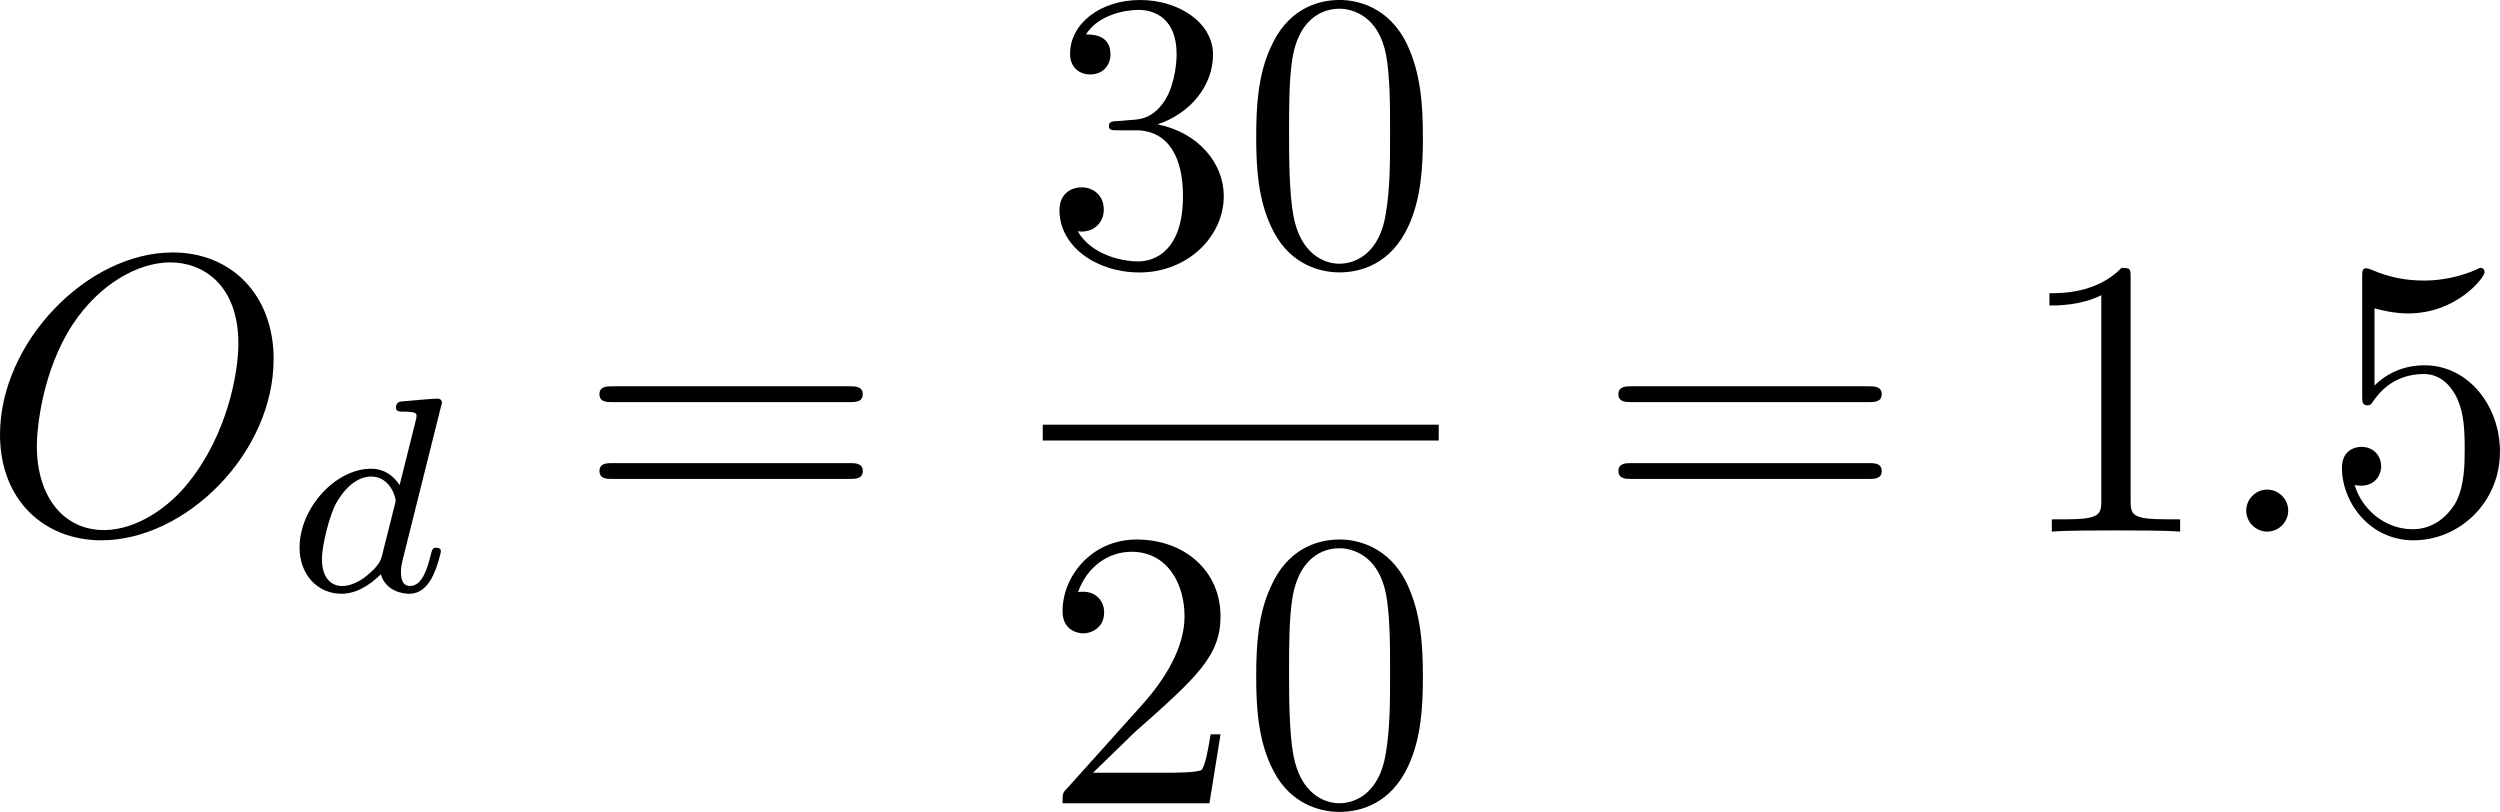 <?xml version="1.0" encoding="UTF-8" standalone="no"?>
<!-- This file was generated by dvisvgm 2.13.1 -->

<svg
   version="1.1"
   width="100.638"
   height="32.685"
   viewBox="4.552 37.789 75.479 24.514"
   id="svg342"
   xmlns:xlink="http://www.w3.org/1999/xlink"
   xmlns="http://www.w3.org/2000/svg"
   xmlns:svg="http://www.w3.org/2000/svg">
  <defs
     id="defs1">
    <path
       id="g1-0"
       d="m 6.226,-1.891 c 0.134,0 0.335,0 0.335,-0.201 0,-0.209 -0.192,-0.209 -0.335,-0.209 H 1.239 c -0.134,0 -0.335,0 -0.335,0.201 0,0.209 0.192,0.209 0.335,0.209 z" />
    <path
       id="g3-67"
       d="m 7.055,-5.774 c 0,-0.042 -0.025,-0.109 -0.109,-0.109 -0.059,0 -0.075,0.017 -0.151,0.1 l -0.611,0.644 c -0.075,-0.1 -0.544,-0.745 -1.573,-0.745 -2.034,0 -4.025,1.799 -4.025,3.691 0,1.364 1.071,2.36 2.569,2.36 0.452,0 1.255,-0.092 2.117,-0.82 0.661,-0.561 0.845,-1.289 0.845,-1.356 0,-0.109 -0.1,-0.109 -0.142,-0.109 -0.109,0 -0.126,0.042 -0.151,0.134 -0.343,1.147 -1.515,1.849 -2.527,1.849 -0.887,0 -1.875,-0.477 -1.875,-1.799 0,-0.243 0.059,-1.565 1.021,-2.619 0.577,-0.644 1.456,-1.029 2.251,-1.029 0.971,0 1.54,0.703 1.54,1.64 0,0.234 -0.025,0.293 -0.025,0.343 0,0.109 0.109,0.109 0.151,0.109 0.134,0 0.134,-0.025 0.176,-0.184 z" />
    <path
       id="g3-99"
       d="m 3.665,-3.205 c -0.301,0.05 -0.427,0.285 -0.427,0.469 0,0.226 0.176,0.31 0.326,0.31 0.184,0 0.477,-0.134 0.477,-0.536 0,-0.569 -0.653,-0.728 -1.105,-0.728 -1.255,0 -2.419,1.155 -2.419,2.318 0,0.72 0.502,1.456 1.548,1.456 1.414,0 2.075,-0.828 2.075,-0.946 0,-0.05 -0.075,-0.142 -0.142,-0.142 -0.05,0 -0.067,0.017 -0.134,0.084 -0.653,0.77 -1.632,0.77 -1.783,0.77 -0.603,0 -0.87,-0.41 -0.87,-0.929 0,-0.243 0.117,-1.155 0.552,-1.732 0.318,-0.41 0.753,-0.644 1.172,-0.644 0.117,0 0.519,0.017 0.728,0.251 z" />
    <path
       id="g3-100"
       d="m 4.778,-5.557 c 0.008,-0.017 0.033,-0.126 0.033,-0.134 0,-0.042 -0.033,-0.117 -0.134,-0.117 -0.167,0 -0.862,0.067 -1.071,0.084 -0.067,0.008 -0.184,0.017 -0.184,0.192 0,0.117 0.117,0.117 0.218,0.117 0.402,0 0.402,0.059 0.402,0.126 0,0.059 -0.017,0.109 -0.033,0.184 L 3.532,-3.197 C 3.356,-3.473 3.071,-3.691 2.67,-3.691 c -1.071,0 -2.159,1.18 -2.159,2.385 0,0.812 0.544,1.389 1.264,1.389 0.452,0 0.854,-0.259 1.188,-0.586 C 3.121,0 3.607,0.084 3.824,0.084 c 0.301,0 0.51,-0.184 0.661,-0.444 0.184,-0.326 0.293,-0.803 0.293,-0.837 0,-0.109 -0.109,-0.109 -0.134,-0.109 -0.117,0 -0.126,0.033 -0.184,0.259 -0.1,0.402 -0.259,0.895 -0.611,0.895 -0.218,0 -0.276,-0.184 -0.276,-0.41 0,-0.159 0.017,-0.234 0.042,-0.343 z m -1.783,4.511 c -0.059,0.234 -0.243,0.402 -0.427,0.561 -0.075,0.067 -0.41,0.335 -0.77,0.335 -0.31,0 -0.611,-0.218 -0.611,-0.812 0,-0.444 0.243,-1.364 0.435,-1.699 0.385,-0.669 0.812,-0.795 1.046,-0.795 0.586,0 0.745,0.636 0.745,0.728 0,0.033 -0.017,0.092 -0.025,0.117 z" />
    <path
       id="g5-43"
       d="m 3.875,-1.891 h 2.561 c 0.109,0 0.31,0 0.31,-0.201 0,-0.209 -0.192,-0.209 -0.31,-0.209 H 3.875 v -2.569 c 0,-0.109 0,-0.31 -0.201,-0.31 -0.209,0 -0.209,0.192 -0.209,0.31 V -2.301 H 0.895 c -0.109,0 -0.31,0 -0.31,0.201 0,0.209 0.192,0.209 0.31,0.209 h 2.569 v 2.569 c 0,0.109 0,0.31 0.201,0.31 0.209,0 0.209,-0.192 0.209,-0.31 z" />
    <path
       id="g0-0"
       d="m 7.878,-2.75 c 0.203,0 0.418,0 0.418,-0.239 0,-0.239 -0.215,-0.239 -0.418,-0.239 H 1.411 c -0.203,0 -0.418,0 -0.418,0.239 0,0.239 0.215,0.239 0.418,0.239 z" />
    <path
       id="g0-2"
       d="M 4.651,-3.324 2.26,-5.703 C 2.116,-5.846 2.092,-5.87 1.997,-5.87 c -0.12,0 -0.239,0.108 -0.239,0.239 0,0.084 0.024,0.108 0.155,0.239 l 2.391,2.403 -2.391,2.403 C 1.781,-0.454 1.757,-0.43 1.757,-0.347 c 0,0.132 0.12,0.239 0.239,0.239 0.096,0 0.12,-0.024 0.263,-0.167 l 2.379,-2.379 2.475,2.475 c 0.024,0.012 0.108,0.072 0.179,0.072 0.143,0 0.239,-0.108 0.239,-0.239 0,-0.024 0,-0.072 -0.036,-0.132 -0.012,-0.024 -1.913,-1.901 -2.511,-2.511 l 2.188,-2.188 c 0.06,-0.072 0.239,-0.227 0.299,-0.299 0.012,-0.024 0.06,-0.072 0.06,-0.155 0,-0.132 -0.096,-0.239 -0.239,-0.239 -0.096,0 -0.143,0.048 -0.275,0.179 z" />
    <path
       id="g0-25"
       d="m 8.632,-5.404 c 0,-0.251 -0.084,-0.359 -0.167,-0.359 -0.048,0 -0.155,0.048 -0.167,0.323 -0.048,0.825 -0.885,1.315 -1.662,1.315 -0.693,0 -1.291,-0.371 -1.913,-0.789 -0.646,-0.43 -1.291,-0.861 -2.068,-0.861 -1.112,0 -1.997,0.849 -1.997,1.949 0,0.263 0.096,0.359 0.167,0.359 0.12,0 0.167,-0.227 0.167,-0.275 0.06,-1.004 1.04,-1.363 1.662,-1.363 0.693,0 1.291,0.371 1.913,0.789 0.646,0.43 1.291,0.861 2.068,0.861 1.112,0 1.997,-0.849 1.997,-1.949 z m 0,2.798 c 0,-0.347 -0.143,-0.371 -0.167,-0.371 -0.048,0 -0.155,0.06 -0.167,0.323 -0.048,0.825 -0.885,1.315 -1.662,1.315 -0.693,0 -1.291,-0.371 -1.913,-0.789 -0.646,-0.43 -1.291,-0.861 -2.068,-0.861 -1.112,0 -1.997,0.849 -1.997,1.949 0,0.263 0.096,0.359 0.167,0.359 0.12,0 0.167,-0.227 0.167,-0.275 0.06,-1.004 1.04,-1.363 1.662,-1.363 0.693,0 1.291,0.371 1.913,0.789 0.646,0.43 1.291,0.861 2.068,0.861 1.136,0 1.997,-0.885 1.997,-1.937 z" />
    <path
       id="g2-25"
       d="m 3.168,-4.459 h 1.351 c -0.395,1.769 -0.502,2.283 -0.502,3.084 0,0.179 0,0.502 0.096,0.909 0.12,0.526 0.251,0.598 0.43,0.598 0.239,0 0.49,-0.215 0.49,-0.454 0,-0.072 0,-0.096 -0.072,-0.263 -0.347,-0.861 -0.347,-1.638 -0.347,-1.973 0,-0.634 0.084,-1.279 0.215,-1.901 h 1.363 c 0.155,0 0.586,0 0.586,-0.406 0,-0.287 -0.251,-0.287 -0.478,-0.287 H 2.295 c -0.263,0 -0.717,0 -1.243,0.562 -0.418,0.466 -0.729,1.016 -0.729,1.076 0,0.012 0,0.12 0.143,0.12 0.096,0 0.12,-0.048 0.191,-0.143 0.586,-0.921 1.279,-0.921 1.518,-0.921 h 0.681 c -0.383,1.447 -1.028,2.893 -1.53,3.981 -0.096,0.179 -0.096,0.203 -0.096,0.287 0,0.227 0.191,0.323 0.347,0.323 0.359,0 0.454,-0.335 0.598,-0.777 0.167,-0.55 0.167,-0.574 0.323,-1.172 z" />
    <path
       id="g2-58"
       d="m 2.295,-0.634 c 0,-0.347 -0.287,-0.634 -0.634,-0.634 -0.347,0 -0.634,0.287 -0.634,0.634 0,0.347 0.287,0.634 0.634,0.634 0.347,0 0.634,-0.287 0.634,-0.634 z" />
    <path
       id="g2-61"
       d="m 5.248,-8.512 c 0.06,-0.155 0.06,-0.203 0.06,-0.215 0,-0.132 -0.108,-0.239 -0.239,-0.239 -0.084,0 -0.167,0.036 -0.203,0.108 L 0.717,2.534 C 0.658,2.69 0.658,2.738 0.658,2.75 c 0,0.132 0.108,0.239 0.239,0.239 0.155,0 0.191,-0.084 0.263,-0.287 z" />
    <path
       id="g2-76"
       d="m 4.471,-7.233 c 0.108,-0.43 0.143,-0.562 1.267,-0.562 0.359,0 0.454,0 0.454,-0.227 0,-0.143 -0.132,-0.143 -0.191,-0.143 -0.395,0 -1.375,0.036 -1.769,0.036 -0.359,0 -1.231,-0.036 -1.59,-0.036 -0.084,0 -0.227,0 -0.227,0.239 0,0.132 0.108,0.132 0.335,0.132 0.024,0 0.251,0 0.454,0.024 0.215,0.024 0.323,0.036 0.323,0.191 0,0.048 -0.012,0.084 -0.048,0.227 l -1.602,6.42 c -0.12,0.466 -0.143,0.562 -1.088,0.562 -0.203,0 -0.323,0 -0.323,0.239 C 0.466,0 0.574,0 0.789,0 h 5.535 c 0.287,0 0.299,0 0.371,-0.203 l 0.944,-2.582 c 0.048,-0.132 0.048,-0.155 0.048,-0.167 0,-0.048 -0.036,-0.132 -0.143,-0.132 -0.108,0 -0.12,0.06 -0.203,0.251 C 6.934,-1.733 6.408,-0.371 4.34,-0.371 H 3.216 c -0.167,0 -0.191,0 -0.263,-0.012 -0.12,-0.012 -0.155,-0.024 -0.155,-0.12 0,-0.036 0,-0.06 0.06,-0.275 z" />
    <path
       id="g2-78"
       d="m 9.038,-6.91 c 0.12,-0.478 0.335,-0.849 1.291,-0.885 0.06,0 0.203,-0.012 0.203,-0.239 0,-0.012 0,-0.132 -0.155,-0.132 -0.395,0 -0.813,0.036 -1.207,0.036 -0.406,0 -0.825,-0.036 -1.219,-0.036 -0.072,0 -0.215,0 -0.215,0.239 0,0.132 0.12,0.132 0.215,0.132 0.681,0.012 0.813,0.263 0.813,0.526 0,0.036 -0.024,0.215 -0.036,0.251 L 7.388,-1.698 4.746,-7.938 C 4.651,-8.153 4.639,-8.165 4.364,-8.165 H 2.762 c -0.239,0 -0.347,0 -0.347,0.239 0,0.132 0.108,0.132 0.335,0.132 0.06,0 0.813,0 0.813,0.108 l -1.602,6.42 c -0.12,0.478 -0.323,0.861 -1.291,0.897 -0.072,0 -0.203,0.012 -0.203,0.239 C 0.466,-0.048 0.526,0 0.622,0 1.004,0 1.423,-0.036 1.817,-0.036 2.224,-0.036 2.654,0 3.049,0 c 0.06,0 0.215,0 0.215,-0.239 0,-0.12 -0.108,-0.132 -0.239,-0.132 -0.693,-0.024 -0.789,-0.287 -0.789,-0.526 0,-0.084 0.012,-0.143 0.048,-0.275 l 1.578,-6.312 c 0.048,0.072 0.048,0.096 0.108,0.215 l 2.977,7.042 C 7.03,-0.024 7.066,0 7.173,0 7.305,0 7.305,-0.036 7.364,-0.251 Z" />
    <path
       id="g2-79"
       d="m 8.847,-5.212 c 0,-1.925 -1.267,-3.216 -3.049,-3.216 -2.582,0 -5.212,2.714 -5.212,5.499 0,1.985 1.339,3.192 3.061,3.192 2.534,0 5.2,-2.618 5.2,-5.475 z m -5.129,5.165 c -1.184,0 -2.02,-0.968 -2.02,-2.546 0,-0.526 0.167,-2.271 1.088,-3.67 0.825,-1.243 1.997,-1.865 2.941,-1.865 0.98,0 2.056,0.669 2.056,2.451 0,0.861 -0.323,2.726 -1.506,4.196 -0.574,0.729 -1.554,1.435 -2.558,1.435 z" />
    <path
       id="g2-80"
       d="m 3.622,-3.778 h 2.032 c 1.698,0 3.359,-1.243 3.359,-2.582 0,-0.921 -0.789,-1.805 -2.355,-1.805 H 2.786 c -0.227,0 -0.359,0 -0.359,0.227 0,0.143 0.108,0.143 0.347,0.143 0.155,0 0.371,0.012 0.514,0.024 0.191,0.024 0.263,0.06 0.263,0.191 0,0.048 -0.012,0.084 -0.048,0.227 L 1.901,-0.933 C 1.781,-0.466 1.757,-0.371 0.813,-0.371 c -0.203,0 -0.335,0 -0.335,0.227 C 0.478,0 0.622,0 0.658,0 c 0.335,0 1.184,-0.036 1.518,-0.036 0.251,0 0.514,0.012 0.765,0.012 C 3.204,-0.024 3.467,0 3.718,0 c 0.084,0 0.239,0 0.239,-0.239 0,-0.132 -0.108,-0.132 -0.335,-0.132 -0.442,0 -0.777,0 -0.777,-0.215 0,-0.072 0.024,-0.132 0.036,-0.203 z m 0.861,-3.563 C 4.591,-7.759 4.615,-7.795 5.129,-7.795 h 1.148 c 0.992,0 1.626,0.323 1.626,1.148 0,0.466 -0.239,1.494 -0.705,1.925 -0.598,0.538 -1.315,0.634 -1.841,0.634 H 3.67 Z" />
    <path
       id="g2-82"
       d="M 4.483,-7.34 C 4.555,-7.627 4.591,-7.747 4.818,-7.783 4.926,-7.795 5.308,-7.795 5.547,-7.795 c 0.849,0 2.176,0 2.176,1.184 0,0.406 -0.191,1.231 -0.658,1.698 -0.311,0.311 -0.944,0.693 -2.02,0.693 H 3.706 Z m 1.722,3.276 c 1.207,-0.263 2.63,-1.1 2.63,-2.307 0,-1.028 -1.076,-1.793 -2.642,-1.793 H 2.786 c -0.239,0 -0.347,0 -0.347,0.239 0,0.132 0.108,0.132 0.335,0.132 0.024,0 0.251,0 0.454,0.024 0.215,0.024 0.323,0.036 0.323,0.191 0,0.048 -0.012,0.084 -0.048,0.227 L 1.901,-0.933 C 1.781,-0.466 1.757,-0.371 0.813,-0.371 c -0.215,0 -0.323,0 -0.323,0.239 C 0.49,0 0.634,0 0.658,0 0.992,0 1.829,-0.036 2.164,-0.036 2.499,-0.036 3.347,0 3.682,0 c 0.096,0 0.239,0 0.239,-0.239 0,-0.132 -0.108,-0.132 -0.335,-0.132 -0.442,0 -0.777,0 -0.777,-0.215 0,-0.072 0.024,-0.132 0.036,-0.203 l 0.789,-3.168 h 1.423 c 1.088,0 1.303,0.669 1.303,1.088 0,0.179 -0.096,0.55 -0.167,0.825 -0.084,0.335 -0.191,0.777 -0.191,1.016 0,1.291 1.435,1.291 1.59,1.291 1.016,0 1.435,-1.207 1.435,-1.375 0,-0.143 -0.132,-0.143 -0.143,-0.143 -0.108,0 -0.132,0.084 -0.155,0.167 C 8.428,-0.203 7.914,0 7.639,0 7.245,0 7.161,-0.263 7.161,-0.729 c 0,-0.371 0.072,-0.98 0.12,-1.363 0.024,-0.167 0.048,-0.395 0.048,-0.562 0,-0.921 -0.801,-1.291 -1.124,-1.411 z" />
    <path
       id="g2-86"
       d="m 7.508,-6.802 c 0.586,-0.933 1.088,-0.968 1.53,-0.992 0.143,-0.012 0.155,-0.215 0.155,-0.227 0,-0.096 -0.06,-0.143 -0.155,-0.143 -0.311,0 -0.658,0.036 -0.98,0.036 -0.395,0 -0.801,-0.036 -1.184,-0.036 -0.072,0 -0.227,0 -0.227,0.227 0,0.132 0.108,0.143 0.191,0.143 0.323,0.024 0.55,0.143 0.55,0.395 0,0.179 -0.179,0.442 -0.179,0.454 L 3.539,-1.112 2.726,-7.436 c 0,-0.203 0.275,-0.359 0.825,-0.359 0.167,0 0.299,0 0.299,-0.239 0,-0.108 -0.096,-0.132 -0.167,-0.132 -0.478,0 -0.992,0.036 -1.482,0.036 -0.215,0 -0.442,-0.012 -0.658,-0.012 -0.215,0 -0.442,-0.024 -0.646,-0.024 -0.084,0 -0.227,0 -0.227,0.227 0,0.143 0.108,0.143 0.299,0.143 0.669,0 0.681,0.108 0.717,0.406 l 0.944,7.376 c 0.036,0.239 0.084,0.275 0.239,0.275 0.191,0 0.239,-0.06 0.335,-0.215 z" />
    <path
       id="g2-97"
       d="m 4.459,-4.519 c -0.215,-0.442 -0.562,-0.765 -1.1,-0.765 -1.399,0 -2.881,1.757 -2.881,3.503 0,1.124 0.658,1.913 1.59,1.913 0.239,0 0.837,-0.048 1.554,-0.897 0.096,0.502 0.514,0.897 1.088,0.897 0.418,0 0.693,-0.275 0.885,-0.658 0.203,-0.43 0.359,-1.16 0.359,-1.184 0,-0.12 -0.108,-0.12 -0.143,-0.12 -0.12,0 -0.132,0.048 -0.167,0.215 -0.203,0.777 -0.418,1.482 -0.909,1.482 -0.323,0 -0.359,-0.311 -0.359,-0.55 0,-0.263 0.024,-0.359 0.155,-0.885 0.132,-0.502 0.155,-0.622 0.263,-1.076 l 0.43,-1.674 c 0.084,-0.335 0.084,-0.359 0.084,-0.406 0,-0.203 -0.143,-0.323 -0.347,-0.323 -0.287,0 -0.466,0.263 -0.502,0.526 z m -0.777,3.096 c -0.06,0.215 -0.06,0.239 -0.239,0.442 -0.526,0.658 -1.016,0.849 -1.351,0.849 -0.598,0 -0.765,-0.658 -0.765,-1.124 0,-0.598 0.383,-2.068 0.658,-2.618 0.371,-0.705 0.909,-1.148 1.387,-1.148 0.777,0 0.944,0.98 0.944,1.052 0,0.072 -0.024,0.143 -0.036,0.203 z" />
    <path
       id="g2-98"
       d="m 2.857,-8.165 c 0,-0.012 0,-0.132 -0.155,-0.132 -0.275,0 -1.148,0.096 -1.459,0.12 -0.096,0.012 -0.227,0.024 -0.227,0.239 0,0.143 0.108,0.143 0.287,0.143 0.574,0 0.598,0.084 0.598,0.203 0,0.084 -0.108,0.49 -0.167,0.741 l -0.98,3.897 c -0.143,0.598 -0.191,0.789 -0.191,1.207 0,1.136 0.634,1.877 1.518,1.877 1.411,0 2.881,-1.781 2.881,-3.503 0,-1.088 -0.634,-1.913 -1.59,-1.913 -0.55,0 -1.04,0.347 -1.399,0.717 z M 1.733,-3.646 C 1.805,-3.909 1.805,-3.933 1.913,-4.065 c 0.586,-0.777 1.124,-0.956 1.435,-0.956 0.43,0 0.753,0.359 0.753,1.124 0,0.705 -0.395,2.08 -0.61,2.534 -0.395,0.801 -0.944,1.231 -1.411,1.231 -0.406,0 -0.801,-0.323 -0.801,-1.207 0,-0.227 0,-0.454 0.191,-1.207 z" />
    <path
       id="g2-99"
       d="m 4.734,-4.543 c -0.191,0 -0.359,0 -0.526,0.167 -0.191,0.179 -0.215,0.383 -0.215,0.466 0,0.287 0.215,0.418 0.442,0.418 0.347,0 0.669,-0.287 0.669,-0.765 0,-0.586 -0.562,-1.028 -1.411,-1.028 -1.614,0 -3.204,1.71 -3.204,3.395 0,1.076 0.693,2.02 1.937,2.02 1.71,0 2.714,-1.267 2.714,-1.411 0,-0.072 -0.072,-0.155 -0.143,-0.155 -0.06,0 -0.084,0.024 -0.155,0.12 -0.944,1.184 -2.248,1.184 -2.391,1.184 -0.753,0 -1.076,-0.586 -1.076,-1.303 0,-0.49 0.239,-1.65 0.646,-2.391 0.371,-0.681 1.028,-1.196 1.686,-1.196 0.406,0 0.861,0.155 1.028,0.478 z" />
    <path
       id="g2-100"
       d="m 6.169,-8.165 c 0,-0.012 0,-0.132 -0.155,-0.132 -0.179,0 -1.315,0.108 -1.518,0.132 -0.096,0.012 -0.167,0.072 -0.167,0.227 0,0.143 0.108,0.143 0.287,0.143 0.574,0 0.598,0.084 0.598,0.203 l -0.036,0.239 -0.717,2.833 c -0.215,-0.442 -0.562,-0.765 -1.1,-0.765 -1.399,0 -2.881,1.757 -2.881,3.503 0,1.124 0.658,1.913 1.59,1.913 0.239,0 0.837,-0.048 1.554,-0.897 0.096,0.502 0.514,0.897 1.088,0.897 0.418,0 0.693,-0.275 0.885,-0.658 0.203,-0.43 0.359,-1.16 0.359,-1.184 0,-0.12 -0.108,-0.12 -0.143,-0.12 -0.12,0 -0.132,0.048 -0.167,0.215 -0.203,0.777 -0.418,1.482 -0.909,1.482 -0.323,0 -0.359,-0.311 -0.359,-0.55 0,-0.287 0.024,-0.371 0.072,-0.574 z m -2.487,6.743 c -0.06,0.215 -0.06,0.239 -0.239,0.442 -0.526,0.658 -1.016,0.849 -1.351,0.849 -0.598,0 -0.765,-0.658 -0.765,-1.124 0,-0.598 0.383,-2.068 0.658,-2.618 0.371,-0.705 0.909,-1.148 1.387,-1.148 0.777,0 0.944,0.98 0.944,1.052 0,0.072 -0.024,0.143 -0.036,0.203 z" />
    <path
       id="g2-110"
       d="m 1.052,-0.705 c -0.036,0.179 -0.108,0.454 -0.108,0.514 0,0.215 0.167,0.323 0.347,0.323 0.143,0 0.359,-0.096 0.442,-0.335 0.012,-0.024 0.155,-0.586 0.227,-0.885 L 2.224,-2.164 C 2.295,-2.427 2.367,-2.69 2.427,-2.965 2.475,-3.168 2.57,-3.515 2.582,-3.563 c 0.179,-0.371 0.813,-1.459 1.949,-1.459 0.538,0 0.646,0.442 0.646,0.837 0,0.741 -0.586,2.271 -0.777,2.786 -0.108,0.275 -0.12,0.418 -0.12,0.55 0,0.562 0.418,0.98 0.98,0.98 1.124,0 1.566,-1.745 1.566,-1.841 0,-0.12 -0.108,-0.12 -0.143,-0.12 -0.12,0 -0.12,0.036 -0.179,0.215 -0.239,0.813 -0.634,1.482 -1.219,1.482 -0.203,0 -0.287,-0.12 -0.287,-0.395 0,-0.299 0.108,-0.586 0.215,-0.849 0.227,-0.634 0.729,-1.949 0.729,-2.63 0,-0.801 -0.514,-1.279 -1.375,-1.279 -1.076,0 -1.662,0.765 -1.865,1.04 -0.06,-0.669 -0.55,-1.04 -1.1,-1.04 -0.55,0 -0.777,0.466 -0.897,0.681 -0.191,0.406 -0.359,1.112 -0.359,1.16 0,0.12 0.12,0.12 0.143,0.12 0.12,0 0.132,-0.012 0.203,-0.275 0.203,-0.849 0.442,-1.423 0.873,-1.423 0.239,0 0.371,0.155 0.371,0.55 0,0.251 -0.036,0.383 -0.191,1.004 z" />
    <path
       id="g2-112"
       d="m 0.538,1.459 c -0.096,0.406 -0.12,0.49 -0.646,0.49 -0.143,0 -0.275,0 -0.275,0.227 0,0.096 0.06,0.143 0.155,0.143 0.323,0 0.669,-0.036 1.004,-0.036 0.395,0 0.801,0.036 1.184,0.036 0.06,0 0.215,0 0.215,-0.239 0,-0.132 -0.12,-0.132 -0.287,-0.132 -0.598,0 -0.598,-0.084 -0.598,-0.191 0,-0.143 0.502,-2.092 0.586,-2.391 0.155,0.347 0.49,0.765 1.1,0.765 1.387,0 2.881,-1.745 2.881,-3.503 0,-1.124 -0.681,-1.913 -1.59,-1.913 -0.598,0 -1.172,0.43 -1.566,0.897 -0.12,-0.646 -0.634,-0.897 -1.076,-0.897 -0.55,0 -0.777,0.466 -0.885,0.681 -0.215,0.406 -0.371,1.124 -0.371,1.16 0,0.12 0.12,0.12 0.143,0.12 0.12,0 0.132,-0.012 0.203,-0.275 0.203,-0.849 0.442,-1.423 0.873,-1.423 0.203,0 0.371,0.096 0.371,0.55 0,0.275 -0.036,0.406 -0.084,0.61 z m 2.104,-5.189 c 0.084,-0.323 0.406,-0.658 0.622,-0.837 0.418,-0.371 0.765,-0.454 0.968,-0.454 0.478,0 0.765,0.418 0.765,1.124 0,0.705 -0.395,2.08 -0.61,2.534 -0.406,0.837 -0.98,1.231 -1.423,1.231 -0.789,0 -0.944,-0.992 -0.944,-1.064 0,-0.024 0,-0.048 0.036,-0.191 z" />
    <path
       id="g2-115"
       d="m 4.674,-4.471 c -0.335,0.012 -0.574,0.275 -0.574,0.538 0,0.167 0.108,0.347 0.371,0.347 0.263,0 0.55,-0.203 0.55,-0.669 0,-0.538 -0.514,-1.028 -1.423,-1.028 -1.578,0 -2.02,1.219 -2.02,1.745 0,0.933 0.885,1.112 1.231,1.184 0.622,0.12 1.243,0.251 1.243,0.909 0,0.311 -0.275,1.315 -1.71,1.315 -0.167,0 -1.088,0 -1.363,-0.634 0.454,0.06 0.753,-0.299 0.753,-0.634 0,-0.275 -0.191,-0.418 -0.442,-0.418 -0.311,0 -0.669,0.251 -0.669,0.789 0,0.681 0.681,1.16 1.71,1.16 1.937,0 2.403,-1.447 2.403,-1.985 0,-0.43 -0.227,-0.729 -0.371,-0.873 C 4.041,-3.061 3.694,-3.12 3.168,-3.228 2.738,-3.324 2.26,-3.407 2.26,-3.945 c 0,-0.347 0.287,-1.076 1.339,-1.076 0.299,0 0.897,0.084 1.076,0.55 z" />
    <path
       id="g4-40"
       d="m 3.957,2.869 c 0,-0.036 0,-0.06 -0.203,-0.263 -1.494,-1.506 -1.877,-3.766 -1.877,-5.595 0,-2.08 0.454,-4.16 1.925,-5.655 0.155,-0.143 0.155,-0.167 0.155,-0.203 0,-0.084 -0.048,-0.12 -0.12,-0.12 -0.12,0 -1.196,0.813 -1.901,2.331 -0.61,1.315 -0.753,2.642 -0.753,3.646 0,0.933 0.132,2.379 0.789,3.73 0.717,1.47 1.745,2.248 1.865,2.248 0.072,0 0.12,-0.036 0.12,-0.12 z" />
    <path
       id="g4-41"
       d="m 3.455,-2.989 c 0,-0.933 -0.132,-2.379 -0.789,-3.73 -0.717,-1.47 -1.745,-2.248 -1.865,-2.248 -0.072,0 -0.12,0.048 -0.12,0.12 0,0.036 0,0.06 0.227,0.275 1.172,1.184 1.853,3.084 1.853,5.583 0,2.044 -0.442,4.148 -1.925,5.655 -0.155,0.143 -0.155,0.167 -0.155,0.203 0,0.072 0.048,0.12 0.12,0.12 0.12,0 1.196,-0.813 1.901,-2.331 0.61,-1.315 0.753,-2.642 0.753,-3.646 z" />
    <path
       id="g4-43"
       d="m 4.89,-2.75 h 3.335 c 0.167,0 0.395,0 0.395,-0.239 0,-0.239 -0.227,-0.239 -0.395,-0.239 H 4.89 v -3.347 c 0,-0.167 0,-0.395 -0.239,-0.395 -0.239,0 -0.239,0.227 -0.239,0.395 v 3.347 H 1.064 c -0.167,0 -0.395,0 -0.395,0.239 0,0.239 0.227,0.239 0.395,0.239 h 3.347 v 3.347 c 0,0.167 0,0.395 0.239,0.395 0.239,0 0.239,-0.227 0.239,-0.395 z" />
    <path
       id="g4-48"
       d="m 5.499,-3.826 c 0,-0.956 -0.06,-1.913 -0.478,-2.798 -0.55,-1.148 -1.53,-1.339 -2.032,-1.339 -0.717,0 -1.59,0.311 -2.08,1.423 -0.383,0.825 -0.442,1.757 -0.442,2.714 0,0.897 0.048,1.973 0.538,2.881 0.514,0.968 1.387,1.207 1.973,1.207 0.646,0 1.554,-0.251 2.08,-1.387 0.383,-0.825 0.442,-1.757 0.442,-2.702 z M 2.977,0 C 2.511,0 1.805,-0.299 1.59,-1.447 1.459,-2.164 1.459,-3.264 1.459,-3.969 c 0,-0.765 0,-1.554 0.096,-2.2 0.227,-1.423 1.124,-1.53 1.423,-1.53 0.395,0 1.184,0.215 1.411,1.399 0.12,0.669 0.12,1.578 0.12,2.331 0,0.897 0,1.71 -0.132,2.475 C 4.196,-0.359 3.515,0 2.977,0 Z" />
    <path
       id="g4-49"
       d="m 3.515,-7.651 c 0,-0.287 0,-0.311 -0.275,-0.311 -0.741,0.765 -1.793,0.765 -2.176,0.765 v 0.371 c 0.239,0 0.944,0 1.566,-0.311 v 6.193 c 0,0.43 -0.036,0.574 -1.112,0.574 H 1.136 V 0 c 0.418,-0.036 1.459,-0.036 1.937,-0.036 0.478,0 1.518,0 1.937,0.036 V -0.371 H 4.627 c -1.076,0 -1.112,-0.132 -1.112,-0.574 z" />
    <path
       id="g4-50"
       d="M 1.518,-0.921 2.786,-2.152 C 4.651,-3.802 5.368,-4.447 5.368,-5.643 c 0,-1.363 -1.076,-2.319 -2.534,-2.319 -1.351,0 -2.236,1.1 -2.236,2.164 0,0.669 0.598,0.669 0.634,0.669 0.203,0 0.622,-0.143 0.622,-0.634 0,-0.311 -0.215,-0.622 -0.634,-0.622 -0.096,0 -0.12,0 -0.155,0.012 0.275,-0.777 0.921,-1.219 1.614,-1.219 1.088,0 1.602,0.968 1.602,1.949 0,0.956 -0.598,1.901 -1.255,2.642 L 0.729,-0.442 C 0.598,-0.311 0.598,-0.287 0.598,0 H 5.033 L 5.368,-2.08 H 5.069 c -0.06,0.359 -0.143,0.885 -0.263,1.064 -0.084,0.096 -0.873,0.096 -1.136,0.096 z" />
    <path
       id="g4-51"
       d="m 3.467,-4.208 c 0.98,-0.323 1.674,-1.16 1.674,-2.104 0,-0.98 -1.052,-1.65 -2.2,-1.65 -1.207,0 -2.116,0.717 -2.116,1.626 0,0.395 0.263,0.622 0.61,0.622 0.371,0 0.61,-0.263 0.61,-0.61 0,-0.598 -0.562,-0.598 -0.741,-0.598 0.371,-0.586 1.16,-0.741 1.59,-0.741 0.49,0 1.148,0.263 1.148,1.339 0,0.143 -0.024,0.837 -0.335,1.363 -0.359,0.574 -0.765,0.61 -1.064,0.622 -0.096,0.012 -0.383,0.036 -0.466,0.036 -0.096,0.012 -0.179,0.024 -0.179,0.143 0,0.132 0.084,0.132 0.287,0.132 h 0.526 c 0.98,0 1.423,0.813 1.423,1.985 0,1.626 -0.825,1.973 -1.351,1.973 -0.514,0 -1.411,-0.203 -1.829,-0.909 0.418,0.06 0.789,-0.203 0.789,-0.658 0,-0.43 -0.323,-0.669 -0.669,-0.669 -0.287,0 -0.669,0.167 -0.669,0.693 0,1.088 1.112,1.877 2.415,1.877 1.459,0 2.546,-1.088 2.546,-2.307 0,-0.98 -0.753,-1.913 -1.997,-2.164 z" />
    <path
       id="g4-52"
       d="m 3.515,-1.973 v 1.04 c 0,0.43 -0.024,0.562 -0.909,0.562 H 2.355 V 0 c 0.49,-0.036 1.112,-0.036 1.614,-0.036 0.502,0 1.136,0 1.626,0.036 V -0.371 H 5.344 c -0.885,0 -0.909,-0.132 -0.909,-0.562 v -1.04 h 1.196 v -0.371 H 4.435 v -5.44 c 0,-0.239 0,-0.311 -0.191,-0.311 -0.108,0 -0.143,0 -0.239,0.143 l -3.67,5.607 v 0.371 z M 3.587,-2.343 H 0.669 L 3.587,-6.802 Z" />
    <path
       id="g4-53"
       d="m 5.368,-2.403 c 0,-1.423 -0.98,-2.618 -2.271,-2.618 -0.574,0 -1.088,0.191 -1.518,0.61 v -2.331 c 0.239,0.072 0.634,0.155 1.016,0.155 1.47,0 2.307,-1.088 2.307,-1.243 0,-0.072 -0.036,-0.132 -0.12,-0.132 -0.012,0 -0.036,0 -0.096,0.036 -0.239,0.108 -0.825,0.347 -1.626,0.347 -0.478,0 -1.028,-0.084 -1.59,-0.335 -0.096,-0.036 -0.12,-0.036 -0.143,-0.036 -0.12,0 -0.12,0.096 -0.12,0.287 v 3.539 c 0,0.215 0,0.311 0.167,0.311 0.084,0 0.108,-0.036 0.155,-0.108 0.132,-0.191 0.574,-0.837 1.542,-0.837 0.622,0 0.921,0.55 1.016,0.765 0.191,0.442 0.215,0.909 0.215,1.506 0,0.418 0,1.136 -0.287,1.638 -0.287,0.466 -0.729,0.777 -1.279,0.777 -0.873,0 -1.554,-0.634 -1.757,-1.339 0.036,0.012 0.072,0.024 0.203,0.024 0.395,0 0.598,-0.299 0.598,-0.586 0,-0.287 -0.203,-0.586 -0.598,-0.586 -0.167,0 -0.586,0.084 -0.586,0.634 0,1.028 0.825,2.188 2.164,2.188 1.387,0 2.606,-1.148 2.606,-2.666 z" />
    <path
       id="g4-54"
       d="m 1.578,-3.921 v -0.287 c 0,-3.025 1.482,-3.455 2.092,-3.455 0.287,0 0.789,0.072 1.052,0.478 -0.179,0 -0.658,0 -0.658,0.538 0,0.371 0.287,0.55 0.55,0.55 0.191,0 0.55,-0.108 0.55,-0.574 0,-0.717 -0.526,-1.291 -1.518,-1.291 -1.53,0 -3.144,1.542 -3.144,4.184 0,3.192 1.387,4.041 2.499,4.041 1.327,0 2.463,-1.124 2.463,-2.702 0,-1.518 -1.064,-2.666 -2.391,-2.666 -0.813,0 -1.255,0.61 -1.494,1.184 z m 1.423,3.85 c -0.753,0 -1.112,-0.717 -1.184,-0.897 -0.215,-0.562 -0.215,-1.518 -0.215,-1.733 0,-0.933 0.383,-2.128 1.459,-2.128 0.191,0 0.741,0 1.112,0.741 0.215,0.442 0.215,1.052 0.215,1.638 0,0.574 0,1.172 -0.203,1.602 -0.359,0.717 -0.909,0.777 -1.184,0.777 z" />
    <path
       id="g4-55"
       d="M 5.691,-7.281 C 5.798,-7.424 5.798,-7.448 5.798,-7.699 H 2.893 c -1.459,0 -1.482,-0.155 -1.53,-0.383 H 1.064 l -0.395,2.463 h 0.299 C 1.004,-5.81 1.112,-6.563 1.267,-6.707 1.351,-6.779 2.283,-6.779 2.439,-6.779 h 2.475 C 4.782,-6.587 3.838,-5.284 3.575,-4.89 2.499,-3.276 2.104,-1.614 2.104,-0.395 c 0,0.12 0,0.658 0.55,0.658 0.55,0 0.55,-0.538 0.55,-0.658 v -0.61 c 0,-0.658 0.036,-1.315 0.132,-1.961 0.048,-0.275 0.215,-1.303 0.741,-2.044 z" />
    <path
       id="g4-56"
       d="M 1.949,-5.464 C 1.399,-5.822 1.351,-6.229 1.351,-6.432 c 0,-0.729 0.777,-1.231 1.626,-1.231 0.873,0 1.638,0.622 1.638,1.482 0,0.681 -0.466,1.255 -1.184,1.674 z m 1.745,1.136 c 0.861,-0.442 1.447,-1.064 1.447,-1.853 0,-1.1 -1.064,-1.781 -2.152,-1.781 -1.196,0 -2.164,0.885 -2.164,1.997 0,0.215 0.024,0.753 0.526,1.315 0.132,0.143 0.574,0.442 0.873,0.646 -0.693,0.347 -1.722,1.016 -1.722,2.2 0,1.267 1.219,2.068 2.475,2.068 1.351,0 2.487,-0.992 2.487,-2.271 0,-0.43 -0.132,-0.968 -0.586,-1.47 C 4.651,-3.73 4.459,-3.85 3.694,-4.328 Z m -1.196,0.502 1.47,0.933 c 0.335,0.227 0.897,0.586 0.897,1.315 0,0.885 -0.897,1.506 -1.877,1.506 -1.028,0 -1.889,-0.741 -1.889,-1.733 0,-0.693 0.383,-1.459 1.399,-2.02 z" />
    <path
       id="g4-57"
       d="m 4.388,-3.802 v 0.383 c 0,2.798 -1.243,3.347 -1.937,3.347 -0.203,0 -0.849,-0.024 -1.172,-0.43 0.526,0 0.622,-0.347 0.622,-0.55 0,-0.371 -0.287,-0.55 -0.55,-0.55 -0.191,0 -0.55,0.108 -0.55,0.574 0,0.801 0.646,1.291 1.662,1.291 1.542,0 3.001,-1.626 3.001,-4.196 0,-3.216 -1.375,-4.029 -2.439,-4.029 -0.658,0 -1.243,0.215 -1.757,0.753 -0.49,0.538 -0.765,1.04 -0.765,1.937 0,1.494 1.052,2.666 2.391,2.666 0.729,0 1.219,-0.502 1.494,-1.196 z m -1.482,0.921 c -0.191,0 -0.741,0 -1.112,-0.753 -0.215,-0.442 -0.215,-1.04 -0.215,-1.626 0,-0.646 0,-1.207 0.251,-1.65 0.323,-0.598 0.777,-0.753 1.196,-0.753 0.55,0 0.944,0.406 1.148,0.944 0.143,0.383 0.191,1.136 0.191,1.686 0,0.992 -0.406,2.152 -1.459,2.152 z" />
    <path
       id="g4-61"
       d="m 8.213,-3.909 c 0.179,0 0.406,0 0.406,-0.239 0,-0.239 -0.227,-0.239 -0.395,-0.239 H 1.064 c -0.167,0 -0.395,0 -0.395,0.239 0,0.239 0.227,0.239 0.406,0.239 z m 0.012,2.319 c 0.167,0 0.395,0 0.395,-0.239 0,-0.239 -0.227,-0.239 -0.406,-0.239 H 1.076 c -0.179,0 -0.406,0 -0.406,0.239 0,0.239 0.227,0.239 0.395,0.239 z" />
  </defs>
  <use
     x="163.713"
     y="50.167"
     xlink:href="#g4-48"
     id="use1"
     transform="translate(-198.295,-338.656)" />
  <use
     x="169.691"
     y="50.167"
     xlink:href="#g4-53"
     id="use2"
     transform="translate(-198.295,-338.656)" />
  <use
     x="175.668"
     y="50.167"
     xlink:href="#g4-54"
     id="use3"
     transform="translate(-198.295,-338.656)" />
  <use
     x="193.601"
     y="50.167"
     xlink:href="#g2-79"
     id="use4"
     transform="translate(-198.295,-338.656)" />
  <use
     x="202.72"
     y="51.96"
     xlink:href="#g5-43"
     id="use5"
     transform="translate(-198.295,-338.656)" />
  <use
     x="213.978"
     y="50.167"
     xlink:href="#g4-61"
     id="use6"
     transform="translate(-198.295,-338.656)" />
  <use
     x="238.326"
     y="42.079"
     xlink:href="#g2-25"
     id="use7"
     transform="translate(-198.295,-338.656)" />
  <use
     x="245.141"
     y="43.872"
     xlink:href="#g3-100"
     id="use8"
     transform="translate(-198.295,-338.656)" />
  <rect
     x="29.737"
     y="-291.717"
     height="0.478"
     width="32.979"
     id="rect8" />
  <use
     x="228.032"
     y="58.367"
     xlink:href="#g4-49"
     id="use9"
     transform="translate(-198.295,-338.656)" />
  <use
     x="236.666"
     y="58.367"
     xlink:href="#g0-0"
     id="use10"
     transform="translate(-198.295,-338.656)" />
  <use
     x="248.621"
     y="58.367"
     xlink:href="#g2-25"
     id="use11"
     transform="translate(-198.295,-338.656)" />
  <use
     x="255.436"
     y="60.161"
     xlink:href="#g3-100"
     id="use12"
     transform="translate(-198.295,-338.656)" />
  <use
     x="262.445"
     y="50.167"
     xlink:href="#g2-76"
     id="use13"
     transform="translate(-198.295,-338.656)" />
  <use
     x="270.581"
     y="50.167"
     xlink:href="#g2-82"
     id="use14"
     transform="translate(-198.295,-338.656)" />
  <use
     x="279.659"
     y="51.96"
     xlink:href="#g5-43"
     id="use15"
     transform="translate(-198.295,-338.656)" />
  <use
     x="163.58"
     y="85.351"
     xlink:href="#g4-48"
     id="use16"
     transform="translate(-198.295,-338.656)" />
  <use
     x="169.558"
     y="85.351"
     xlink:href="#g4-53"
     id="use17"
     transform="translate(-198.295,-338.656)" />
  <use
     x="175.535"
     y="85.351"
     xlink:href="#g4-55"
     id="use18"
     transform="translate(-198.295,-338.656)" />
  <use
     x="193.468"
     y="85.351"
     xlink:href="#g2-79"
     id="use19"
     transform="translate(-198.295,-338.656)" />
  <use
     x="202.587"
     y="87.144"
     xlink:href="#g1-0"
     id="use20"
     transform="translate(-198.295,-338.656)" />
  <use
     x="213.978"
     y="85.351"
     xlink:href="#g4-61"
     id="use21"
     transform="translate(-198.295,-338.656)" />
  <use
     x="238.326"
     y="77.263"
     xlink:href="#g2-25"
     id="use22"
     transform="translate(-198.295,-338.656)" />
  <use
     x="245.141"
     y="79.056"
     xlink:href="#g3-100"
     id="use23"
     transform="translate(-198.295,-338.656)" />
  <rect
     x="29.737"
     y="-256.533"
     height="0.478"
     width="32.979"
     id="rect23" />
  <use
     x="228.032"
     y="93.551"
     xlink:href="#g4-49"
     id="use24"
     transform="translate(-198.295,-338.656)" />
  <use
     x="236.666"
     y="93.551"
     xlink:href="#g0-0"
     id="use25"
     transform="translate(-198.295,-338.656)" />
  <use
     x="248.621"
     y="93.551"
     xlink:href="#g2-25"
     id="use26"
     transform="translate(-198.295,-338.656)" />
  <use
     x="255.436"
     y="95.345"
     xlink:href="#g3-100"
     id="use27"
     transform="translate(-198.295,-338.656)" />
  <use
     x="262.445"
     y="85.351"
     xlink:href="#g2-76"
     id="use28"
     transform="translate(-198.295,-338.656)" />
  <use
     x="270.581"
     y="85.351"
     xlink:href="#g2-82"
     id="use29"
     transform="translate(-198.295,-338.656)" />
  <use
     x="279.659"
     y="87.144"
     xlink:href="#g1-0"
     id="use30"
     transform="translate(-198.295,-338.656)" />
  <use
     x="128.927"
     y="123.69"
     xlink:href="#g4-48"
     id="use31"
     transform="translate(-198.295,-338.656)" />
  <use
     x="134.905"
     y="123.69"
     xlink:href="#g4-53"
     id="use32"
     transform="translate(-198.295,-338.656)" />
  <use
     x="140.882"
     y="123.69"
     xlink:href="#g4-56"
     id="use33"
     transform="translate(-198.295,-338.656)" />
  <use
     x="158.815"
     y="123.69"
     xlink:href="#g2-79"
     id="use34"
     transform="translate(-198.295,-338.656)" />
  <use
     x="168.266"
     y="123.69"
     xlink:href="#g2-82"
     id="use35"
     transform="translate(-198.295,-338.656)" />
  <use
     x="180.757"
     y="123.69"
     xlink:href="#g4-61"
     id="use36"
     transform="translate(-198.295,-338.656)" />
  <use
     x="194.877"
     y="115.602"
     xlink:href="#g2-79"
     id="use37"
     transform="translate(-198.295,-338.656)" />
  <use
     x="203.997"
     y="117.395"
     xlink:href="#g5-43"
     id="use38"
     transform="translate(-198.295,-338.656)" />
  <rect
     x="-3.484"
     y="-218.194"
     height="0.478"
     width="17.189"
     id="rect38" />
  <use
     x="194.811"
     y="131.891"
     xlink:href="#g2-79"
     id="use39"
     transform="translate(-198.295,-338.656)" />
  <use
     x="203.93"
     y="133.684"
     xlink:href="#g1-0"
     id="use40"
     transform="translate(-198.295,-338.656)" />
  <use
     x="216.755"
     y="123.69"
     xlink:href="#g4-61"
     id="use41"
     transform="translate(-198.295,-338.656)" />
  <use
     x="230.876"
     y="115.602"
     xlink:href="#g2-76"
     id="use42"
     transform="translate(-198.295,-338.656)" />
  <use
     x="239.012"
     y="115.602"
     xlink:href="#g2-82"
     id="use43"
     transform="translate(-198.295,-338.656)" />
  <use
     x="248.089"
     y="117.395"
     xlink:href="#g5-43"
     id="use44"
     transform="translate(-198.295,-338.656)" />
  <rect
     x="32.515"
     y="-218.194"
     height="0.478"
     width="25.283"
     id="rect44" />
  <use
     x="230.809"
     y="131.891"
     xlink:href="#g2-76"
     id="use45"
     transform="translate(-198.295,-338.656)" />
  <use
     x="238.945"
     y="131.891"
     xlink:href="#g2-82"
     id="use46"
     transform="translate(-198.295,-338.656)" />
  <use
     x="248.023"
     y="133.684"
     xlink:href="#g1-0"
     id="use47"
     transform="translate(-198.295,-338.656)" />
  <use
     x="260.848"
     y="123.69"
     xlink:href="#g4-61"
     id="use48"
     transform="translate(-198.295,-338.656)" />
  <use
     x="274.902"
     y="115.602"
     xlink:href="#g2-97"
     id="use49"
     transform="translate(-198.295,-338.656)" />
  <use
     x="281.221"
     y="115.602"
     xlink:href="#g2-100"
     id="use50"
     transform="translate(-198.295,-338.656)" />
  <rect
     x="76.607"
     y="-218.194"
     height="0.478"
     width="12.542"
     id="rect50" />
  <use
     x="276.021"
     y="131.891"
     xlink:href="#g2-98"
     id="use51"
     transform="translate(-198.295,-338.656)" />
  <use
     x="281.151"
     y="131.891"
     xlink:href="#g2-99"
     id="use52"
     transform="translate(-198.295,-338.656)" />
  <use
     x="292.199"
     y="123.69"
     xlink:href="#g4-61"
     id="use53"
     transform="translate(-198.295,-338.656)" />
  <use
     x="306.253"
     y="115.602"
     xlink:href="#g2-79"
     id="use54"
     transform="translate(-198.295,-338.656)" />
  <use
     x="315.372"
     y="117.395"
     xlink:href="#g3-100"
     id="use55"
     transform="translate(-198.295,-338.656)" />
  <rect
     x="107.958"
     y="-218.194"
     height="0.478"
     width="14.694"
     id="rect55" />
  <use
     x="306.605"
     y="131.891"
     xlink:href="#g2-79"
     id="use56"
     transform="translate(-198.295,-338.656)" />
  <use
     x="315.724"
     y="133.684"
     xlink:href="#g3-99"
     id="use57"
     transform="translate(-198.295,-338.656)" />
  <use
     x="4.552"
     y="159.87"
     xlink:href="#g4-48"
     id="use58"
     transform="translate(-198.295,-338.656)" />
  <use
     x="10.53"
     y="159.87"
     xlink:href="#g4-53"
     id="use59"
     transform="translate(-198.295,-338.656)" />
  <use
     x="16.507"
     y="159.87"
     xlink:href="#g4-57"
     id="use60"
     transform="translate(-198.295,-338.656)" />
  <use
     x="34.44"
     y="159.87"
     xlink:href="#g2-112"
     id="use61"
     transform="translate(-198.295,-338.656)" />
  <use
     x="40.455"
     y="161.664"
     xlink:href="#g5-43"
     id="use62"
     transform="translate(-198.295,-338.656)" />
  <use
     x="51.713"
     y="159.87"
     xlink:href="#g4-61"
     id="use63"
     transform="translate(-198.295,-338.656)" />
  <use
     x="64.332"
     y="159.87"
     xlink:href="#g2-80"
     id="use64"
     transform="translate(-198.295,-338.656)" />
  <use
     x="73.668"
     y="159.87"
     xlink:href="#g2-80"
     id="use65"
     transform="translate(-198.295,-338.656)" />
  <use
     x="83.004"
     y="159.87"
     xlink:href="#g2-86"
     id="use66"
     transform="translate(-198.295,-338.656)" />
  <use
     x="95.955"
     y="159.87"
     xlink:href="#g4-61"
     id="use67"
     transform="translate(-198.295,-338.656)" />
  <use
     x="159.207"
     y="151.783"
     xlink:href="#g2-25"
     id="use68"
     transform="translate(-198.295,-338.656)" />
  <use
     x="166.022"
     y="153.576"
     xlink:href="#g3-100"
     id="use69"
     transform="translate(-198.295,-338.656)" />
  <use
     x="171.596"
     y="151.783"
     xlink:href="#g2-115"
     id="use70"
     transform="translate(-198.295,-338.656)" />
  <use
     x="177.2"
     y="151.783"
     xlink:href="#g2-110"
     id="use71"
     transform="translate(-198.295,-338.656)" />
  <rect
     x="-88.285"
     y="-182.013"
     height="0.478"
     width="123.565"
     id="rect71" />
  <use
     x="110.009"
     y="168.071"
     xlink:href="#g2-25"
     id="use72"
     transform="translate(-198.295,-338.656)" />
  <use
     x="116.824"
     y="169.864"
     xlink:href="#g3-100"
     id="use73"
     transform="translate(-198.295,-338.656)" />
  <use
     x="122.399"
     y="168.071"
     xlink:href="#g2-115"
     id="use74"
     transform="translate(-198.295,-338.656)" />
  <use
     x="128.003"
     y="168.071"
     xlink:href="#g2-110"
     id="use75"
     transform="translate(-198.295,-338.656)" />
  <use
     x="137.835"
     y="168.071"
     xlink:href="#g4-43"
     id="use76"
     transform="translate(-198.295,-338.656)" />
  <use
     x="149.79"
     y="168.071"
     xlink:href="#g4-40"
     id="use77"
     transform="translate(-198.295,-338.656)" />
  <use
     x="154.439"
     y="168.071"
     xlink:href="#g4-49"
     id="use78"
     transform="translate(-198.295,-338.656)" />
  <use
     x="163.074"
     y="168.071"
     xlink:href="#g0-0"
     id="use79"
     transform="translate(-198.295,-338.656)" />
  <use
     x="175.029"
     y="168.071"
     xlink:href="#g2-25"
     id="use80"
     transform="translate(-198.295,-338.656)" />
  <use
     x="181.844"
     y="169.864"
     xlink:href="#g3-100"
     id="use81"
     transform="translate(-198.295,-338.656)" />
  <use
     x="187.418"
     y="168.071"
     xlink:href="#g4-41"
     id="use82"
     transform="translate(-198.295,-338.656)" />
  <use
     x="192.067"
     y="168.071"
     xlink:href="#g4-40"
     id="use83"
     transform="translate(-198.295,-338.656)" />
  <use
     x="196.717"
     y="168.071"
     xlink:href="#g4-49"
     id="use84"
     transform="translate(-198.295,-338.656)" />
  <use
     x="205.351"
     y="168.071"
     xlink:href="#g0-0"
     id="use85"
     transform="translate(-198.295,-338.656)" />
  <use
     x="217.306"
     y="168.071"
     xlink:href="#g2-115"
     id="use86"
     transform="translate(-198.295,-338.656)" />
  <use
     x="222.91"
     y="168.071"
     xlink:href="#g2-112"
     id="use87"
     transform="translate(-198.295,-338.656)" />
  <use
     x="228.925"
     y="168.071"
     xlink:href="#g4-41"
     id="use88"
     transform="translate(-198.295,-338.656)" />
  <use
     x="238.33"
     y="159.87"
     xlink:href="#g0-25"
     id="use89"
     transform="translate(-198.295,-338.656)" />
  <use
     x="281.691"
     y="151.783"
     xlink:href="#g2-25"
     id="use90"
     transform="translate(-198.295,-338.656)" />
  <use
     x="288.506"
     y="153.576"
     xlink:href="#g3-100"
     id="use91"
     transform="translate(-198.295,-338.656)" />
  <use
     x="294.08"
     y="151.783"
     xlink:href="#g2-115"
     id="use92"
     transform="translate(-198.295,-338.656)" />
  <use
     x="299.684"
     y="151.783"
     xlink:href="#g2-110"
     id="use93"
     transform="translate(-198.295,-338.656)" />
  <rect
     x="54.089"
     y="-182.013"
     height="0.478"
     width="83.784"
     id="rect93" />
  <use
     x="252.383"
     y="168.071"
     xlink:href="#g4-40"
     id="use94"
     transform="translate(-198.295,-338.656)" />
  <use
     x="257.033"
     y="168.071"
     xlink:href="#g4-49"
     id="use95"
     transform="translate(-198.295,-338.656)" />
  <use
     x="265.667"
     y="168.071"
     xlink:href="#g0-0"
     id="use96"
     transform="translate(-198.295,-338.656)" />
  <use
     x="277.622"
     y="168.071"
     xlink:href="#g2-25"
     id="use97"
     transform="translate(-198.295,-338.656)" />
  <use
     x="284.437"
     y="169.864"
     xlink:href="#g3-100"
     id="use98"
     transform="translate(-198.295,-338.656)" />
  <use
     x="290.011"
     y="168.071"
     xlink:href="#g4-41"
     id="use99"
     transform="translate(-198.295,-338.656)" />
  <use
     x="294.661"
     y="168.071"
     xlink:href="#g4-40"
     id="use100"
     transform="translate(-198.295,-338.656)" />
  <use
     x="299.31"
     y="168.071"
     xlink:href="#g4-49"
     id="use101"
     transform="translate(-198.295,-338.656)" />
  <use
     x="307.944"
     y="168.071"
     xlink:href="#g0-0"
     id="use102"
     transform="translate(-198.295,-338.656)" />
  <use
     x="319.899"
     y="168.071"
     xlink:href="#g2-115"
     id="use103"
     transform="translate(-198.295,-338.656)" />
  <use
     x="325.503"
     y="168.071"
     xlink:href="#g2-112"
     id="use104"
     transform="translate(-198.295,-338.656)" />
  <use
     x="331.518"
     y="168.071"
     xlink:href="#g4-41"
     id="use105"
     transform="translate(-198.295,-338.656)" />
  <use
     x="340.923"
     y="159.87"
     xlink:href="#g4-61"
     id="use106"
     transform="translate(-198.295,-338.656)" />
  <use
     x="365.271"
     y="151.783"
     xlink:href="#g2-25"
     id="use107"
     transform="translate(-198.295,-338.656)" />
  <use
     x="372.086"
     y="153.576"
     xlink:href="#g3-100"
     id="use108"
     transform="translate(-198.295,-338.656)" />
  <rect
     x="156.682"
     y="-182.013"
     height="0.478"
     width="32.979"
     id="rect108" />
  <use
     x="354.977"
     y="168.071"
     xlink:href="#g4-49"
     id="use109"
     transform="translate(-198.295,-338.656)" />
  <use
     x="363.611"
     y="168.071"
     xlink:href="#g0-0"
     id="use110"
     transform="translate(-198.295,-338.656)" />
  <use
     x="375.566"
     y="168.071"
     xlink:href="#g2-25"
     id="use111"
     transform="translate(-198.295,-338.656)" />
  <use
     x="382.381"
     y="169.864"
     xlink:href="#g3-100"
     id="use112"
     transform="translate(-198.295,-338.656)" />
  <use
     x="389.39"
     y="159.87"
     xlink:href="#g2-76"
     id="use113"
     transform="translate(-198.295,-338.656)" />
  <use
     x="397.526"
     y="159.87"
     xlink:href="#g2-82"
     id="use114"
     transform="translate(-198.295,-338.656)" />
  <use
     x="406.604"
     y="161.664"
     xlink:href="#g5-43"
     id="use115"
     transform="translate(-198.295,-338.656)" />
  <use
     x="417.861"
     y="159.87"
     xlink:href="#g4-61"
     id="use116"
     transform="translate(-198.295,-338.656)" />
  <use
     x="430.481"
     y="159.87"
     xlink:href="#g2-79"
     id="use117"
     transform="translate(-198.295,-338.656)" />
  <use
     x="439.6"
     y="161.664"
     xlink:href="#g5-43"
     id="use118"
     transform="translate(-198.295,-338.656)" />
  <use
     x="4.552"
     y="200.069"
     xlink:href="#g4-48"
     id="use119"
     transform="translate(-198.295,-338.656)" />
  <use
     x="10.53"
     y="200.069"
     xlink:href="#g4-54"
     id="use120"
     transform="translate(-198.295,-338.656)" />
  <use
     x="16.507"
     y="200.069"
     xlink:href="#g4-48"
     id="use121"
     transform="translate(-198.295,-338.656)" />
  <use
     x="34.44"
     y="200.069"
     xlink:href="#g2-112"
     id="use122"
     transform="translate(-198.295,-338.656)" />
  <use
     x="40.455"
     y="201.862"
     xlink:href="#g1-0"
     id="use123"
     transform="translate(-198.295,-338.656)" />
  <use
     x="51.846"
     y="200.069"
     xlink:href="#g4-61"
     id="use124"
     transform="translate(-198.295,-338.656)" />
  <use
     x="64.465"
     y="200.069"
     xlink:href="#g4-49"
     id="use125"
     transform="translate(-198.295,-338.656)" />
  <use
     x="70.443"
     y="200.069"
     xlink:href="#g0-0"
     id="use126"
     transform="translate(-198.295,-338.656)" />
  <use
     x="79.741"
     y="200.069"
     xlink:href="#g2-78"
     id="use127"
     transform="translate(-198.295,-338.656)" />
  <use
     x="90.65"
     y="200.069"
     xlink:href="#g2-80"
     id="use128"
     transform="translate(-198.295,-338.656)" />
  <use
     x="99.986"
     y="200.069"
     xlink:href="#g2-86"
     id="use129"
     transform="translate(-198.295,-338.656)" />
  <use
     x="112.937"
     y="200.069"
     xlink:href="#g4-61"
     id="use130"
     transform="translate(-198.295,-338.656)" />
  <use
     x="125.557"
     y="200.069"
     xlink:href="#g4-49"
     id="use131"
     transform="translate(-198.295,-338.656)" />
  <use
     x="131.534"
     y="200.069"
     xlink:href="#g0-0"
     id="use132"
     transform="translate(-198.295,-338.656)" />
  <use
     x="177.102"
     y="191.981"
     xlink:href="#g4-40"
     id="use133"
     transform="translate(-198.295,-338.656)" />
  <use
     x="181.751"
     y="191.981"
     xlink:href="#g4-49"
     id="use134"
     transform="translate(-198.295,-338.656)" />
  <use
     x="190.385"
     y="191.981"
     xlink:href="#g0-0"
     id="use135"
     transform="translate(-198.295,-338.656)" />
  <use
     x="202.341"
     y="191.981"
     xlink:href="#g2-25"
     id="use136"
     transform="translate(-198.295,-338.656)" />
  <use
     x="209.155"
     y="193.775"
     xlink:href="#g3-100"
     id="use137"
     transform="translate(-198.295,-338.656)" />
  <use
     x="214.73"
     y="191.981"
     xlink:href="#g4-41"
     id="use138"
     transform="translate(-198.295,-338.656)" />
  <use
     x="219.379"
     y="191.981"
     xlink:href="#g2-115"
     id="use139"
     transform="translate(-198.295,-338.656)" />
  <use
     x="224.983"
     y="191.981"
     xlink:href="#g2-112"
     id="use140"
     transform="translate(-198.295,-338.656)" />
  <rect
     x="-56.027"
     y="-141.815"
     height="0.478"
     width="123.565"
     id="rect140" />
  <use
     x="142.267"
     y="208.27"
     xlink:href="#g4-40"
     id="use141"
     transform="translate(-198.295,-338.656)" />
  <use
     x="146.917"
     y="208.27"
     xlink:href="#g4-49"
     id="use142"
     transform="translate(-198.295,-338.656)" />
  <use
     x="155.551"
     y="208.27"
     xlink:href="#g0-0"
     id="use143"
     transform="translate(-198.295,-338.656)" />
  <use
     x="167.506"
     y="208.27"
     xlink:href="#g2-25"
     id="use144"
     transform="translate(-198.295,-338.656)" />
  <use
     x="174.321"
     y="210.063"
     xlink:href="#g3-100"
     id="use145"
     transform="translate(-198.295,-338.656)" />
  <use
     x="179.895"
     y="208.27"
     xlink:href="#g4-41"
     id="use146"
     transform="translate(-198.295,-338.656)" />
  <use
     x="184.545"
     y="208.27"
     xlink:href="#g2-115"
     id="use147"
     transform="translate(-198.295,-338.656)" />
  <use
     x="190.149"
     y="208.27"
     xlink:href="#g2-112"
     id="use148"
     transform="translate(-198.295,-338.656)" />
  <use
     x="198.82"
     y="208.27"
     xlink:href="#g4-43"
     id="use149"
     transform="translate(-198.295,-338.656)" />
  <use
     x="210.775"
     y="208.27"
     xlink:href="#g2-25"
     id="use150"
     transform="translate(-198.295,-338.656)" />
  <use
     x="217.59"
     y="210.063"
     xlink:href="#g3-100"
     id="use151"
     transform="translate(-198.295,-338.656)" />
  <use
     x="223.165"
     y="208.27"
     xlink:href="#g4-40"
     id="use152"
     transform="translate(-198.295,-338.656)" />
  <use
     x="227.814"
     y="208.27"
     xlink:href="#g4-49"
     id="use153"
     transform="translate(-198.295,-338.656)" />
  <use
     x="236.448"
     y="208.27"
     xlink:href="#g0-0"
     id="use154"
     transform="translate(-198.295,-338.656)" />
  <use
     x="248.403"
     y="208.27"
     xlink:href="#g2-115"
     id="use155"
     transform="translate(-198.295,-338.656)" />
  <use
     x="254.007"
     y="208.27"
     xlink:href="#g2-110"
     id="use156"
     transform="translate(-198.295,-338.656)" />
  <use
     x="261.183"
     y="208.27"
     xlink:href="#g4-41"
     id="use157"
     transform="translate(-198.295,-338.656)" />
  <use
     x="270.588"
     y="200.069"
     xlink:href="#g4-61"
     id="use158"
     transform="translate(-198.295,-338.656)" />
  <use
     x="318.896"
     y="191.981"
     xlink:href="#g2-25"
     id="use159"
     transform="translate(-198.295,-338.656)" />
  <use
     x="325.71"
     y="193.775"
     xlink:href="#g3-100"
     id="use160"
     transform="translate(-198.295,-338.656)" />
  <use
     x="331.285"
     y="191.981"
     xlink:href="#g4-40"
     id="use161"
     transform="translate(-198.295,-338.656)" />
  <use
     x="335.934"
     y="191.981"
     xlink:href="#g4-49"
     id="use162"
     transform="translate(-198.295,-338.656)" />
  <use
     x="344.569"
     y="191.981"
     xlink:href="#g0-0"
     id="use163"
     transform="translate(-198.295,-338.656)" />
  <use
     x="356.524"
     y="191.981"
     xlink:href="#g2-115"
     id="use164"
     transform="translate(-198.295,-338.656)" />
  <use
     x="362.128"
     y="191.981"
     xlink:href="#g2-110"
     id="use165"
     transform="translate(-198.295,-338.656)" />
  <use
     x="369.304"
     y="191.981"
     xlink:href="#g4-41"
     id="use166"
     transform="translate(-198.295,-338.656)" />
  <rect
     x="86.347"
     y="-141.815"
     height="0.478"
     width="123.565"
     id="rect166" />
  <use
     x="284.642"
     y="208.27"
     xlink:href="#g2-25"
     id="use167"
     transform="translate(-198.295,-338.656)" />
  <use
     x="291.457"
     y="210.063"
     xlink:href="#g3-100"
     id="use168"
     transform="translate(-198.295,-338.656)" />
  <use
     x="297.031"
     y="208.27"
     xlink:href="#g4-40"
     id="use169"
     transform="translate(-198.295,-338.656)" />
  <use
     x="301.68"
     y="208.27"
     xlink:href="#g4-49"
     id="use170"
     transform="translate(-198.295,-338.656)" />
  <use
     x="310.315"
     y="208.27"
     xlink:href="#g0-0"
     id="use171"
     transform="translate(-198.295,-338.656)" />
  <use
     x="322.27"
     y="208.27"
     xlink:href="#g2-115"
     id="use172"
     transform="translate(-198.295,-338.656)" />
  <use
     x="327.874"
     y="208.27"
     xlink:href="#g2-110"
     id="use173"
     transform="translate(-198.295,-338.656)" />
  <use
     x="335.05"
     y="208.27"
     xlink:href="#g4-41"
     id="use174"
     transform="translate(-198.295,-338.656)" />
  <use
     x="342.356"
     y="208.27"
     xlink:href="#g4-43"
     id="use175"
     transform="translate(-198.295,-338.656)" />
  <use
     x="354.311"
     y="208.27"
     xlink:href="#g4-40"
     id="use176"
     transform="translate(-198.295,-338.656)" />
  <use
     x="358.96"
     y="208.27"
     xlink:href="#g4-49"
     id="use177"
     transform="translate(-198.295,-338.656)" />
  <use
     x="367.594"
     y="208.27"
     xlink:href="#g0-0"
     id="use178"
     transform="translate(-198.295,-338.656)" />
  <use
     x="379.549"
     y="208.27"
     xlink:href="#g2-25"
     id="use179"
     transform="translate(-198.295,-338.656)" />
  <use
     x="386.364"
     y="210.063"
     xlink:href="#g3-100"
     id="use180"
     transform="translate(-198.295,-338.656)" />
  <use
     x="391.939"
     y="208.27"
     xlink:href="#g4-41"
     id="use181"
     transform="translate(-198.295,-338.656)" />
  <use
     x="396.588"
     y="208.27"
     xlink:href="#g2-115"
     id="use182"
     transform="translate(-198.295,-338.656)" />
  <use
     x="402.192"
     y="208.27"
     xlink:href="#g2-112"
     id="use183"
     transform="translate(-198.295,-338.656)" />
  <use
     x="412.962"
     y="200.069"
     xlink:href="#g0-25"
     id="use184"
     transform="translate(-198.295,-338.656)" />
  <use
     x="427.016"
     y="191.981"
     xlink:href="#g2-25"
     id="use185"
     transform="translate(-198.295,-338.656)" />
  <use
     x="433.831"
     y="193.775"
     xlink:href="#g3-100"
     id="use186"
     transform="translate(-198.295,-338.656)" />
  <use
     x="439.405"
     y="191.981"
     xlink:href="#g4-40"
     id="use187"
     transform="translate(-198.295,-338.656)" />
  <use
     x="444.055"
     y="191.981"
     xlink:href="#g4-49"
     id="use188"
     transform="translate(-198.295,-338.656)" />
  <use
     x="452.689"
     y="191.981"
     xlink:href="#g0-0"
     id="use189"
     transform="translate(-198.295,-338.656)" />
  <use
     x="464.644"
     y="191.981"
     xlink:href="#g2-115"
     id="use190"
     transform="translate(-198.295,-338.656)" />
  <use
     x="470.248"
     y="191.981"
     xlink:href="#g2-110"
     id="use191"
     transform="translate(-198.295,-338.656)" />
  <use
     x="477.424"
     y="191.981"
     xlink:href="#g4-41"
     id="use192"
     transform="translate(-198.295,-338.656)" />
  <rect
     x="228.721"
     y="-141.815"
     height="0.478"
     width="55.057"
     id="rect192" />
  <use
     x="427.597"
     y="208.27"
     xlink:href="#g4-40"
     id="use193"
     transform="translate(-198.295,-338.656)" />
  <use
     x="432.246"
     y="208.27"
     xlink:href="#g4-49"
     id="use194"
     transform="translate(-198.295,-338.656)" />
  <use
     x="440.88"
     y="208.27"
     xlink:href="#g0-0"
     id="use195"
     transform="translate(-198.295,-338.656)" />
  <use
     x="452.835"
     y="208.27"
     xlink:href="#g2-25"
     id="use196"
     transform="translate(-198.295,-338.656)" />
  <use
     x="459.65"
     y="210.063"
     xlink:href="#g3-100"
     id="use197"
     transform="translate(-198.295,-338.656)" />
  <use
     x="465.224"
     y="208.27"
     xlink:href="#g4-41"
     id="use198"
     transform="translate(-198.295,-338.656)" />
  <use
     x="469.874"
     y="208.27"
     xlink:href="#g2-115"
     id="use199"
     transform="translate(-198.295,-338.656)" />
  <use
     x="475.478"
     y="208.27"
     xlink:href="#g2-112"
     id="use200"
     transform="translate(-198.295,-338.656)" />
  <use
     x="486.829"
     y="200.069"
     xlink:href="#g4-61"
     id="use201"
     transform="translate(-198.295,-338.656)" />
  <use
     x="511.177"
     y="191.981"
     xlink:href="#g2-25"
     id="use202"
     transform="translate(-198.295,-338.656)" />
  <use
     x="517.992"
     y="193.775"
     xlink:href="#g3-100"
     id="use203"
     transform="translate(-198.295,-338.656)" />
  <rect
     x="302.588"
     y="-141.815"
     height="0.478"
     width="32.979"
     id="rect203" />
  <use
     x="500.882"
     y="208.27"
     xlink:href="#g4-49"
     id="use204"
     transform="translate(-198.295,-338.656)" />
  <use
     x="509.517"
     y="208.27"
     xlink:href="#g0-0"
     id="use205"
     transform="translate(-198.295,-338.656)" />
  <use
     x="521.472"
     y="208.27"
     xlink:href="#g2-25"
     id="use206"
     transform="translate(-198.295,-338.656)" />
  <use
     x="528.287"
     y="210.063"
     xlink:href="#g3-100"
     id="use207"
     transform="translate(-198.295,-338.656)" />
  <use
     x="535.296"
     y="200.069"
     xlink:href="#g2-76"
     id="use208"
     transform="translate(-198.295,-338.656)" />
  <use
     x="543.432"
     y="200.069"
     xlink:href="#g2-82"
     id="use209"
     transform="translate(-198.295,-338.656)" />
  <use
     x="552.509"
     y="201.862"
     xlink:href="#g1-0"
     id="use210"
     transform="translate(-198.295,-338.656)" />
  <use
     x="563.9"
     y="200.069"
     xlink:href="#g4-61"
     id="use211"
     transform="translate(-198.295,-338.656)" />
  <use
     x="576.519"
     y="200.069"
     xlink:href="#g2-79"
     id="use212"
     transform="translate(-198.295,-338.656)" />
  <use
     x="585.638"
     y="201.862"
     xlink:href="#g1-0"
     id="use213"
     transform="translate(-198.295,-338.656)" />
  <use
     x="149.814"
     y="239.471"
     xlink:href="#g4-48"
     id="use214"
     transform="translate(-198.295,-338.656)" />
  <use
     x="155.791"
     y="239.471"
     xlink:href="#g4-54"
     id="use215"
     transform="translate(-198.295,-338.656)" />
  <use
     x="161.769"
     y="239.471"
     xlink:href="#g4-49"
     id="use216"
     transform="translate(-198.295,-338.656)" />
  <use
     x="179.702"
     y="239.471"
     xlink:href="#g2-82"
     id="use217"
     transform="translate(-198.295,-338.656)" />
  <use
     x="188.872"
     y="239.471"
     xlink:href="#g2-82"
     id="use218"
     transform="translate(-198.295,-338.656)" />
  <use
     x="201.362"
     y="239.471"
     xlink:href="#g4-61"
     id="use219"
     transform="translate(-198.295,-338.656)" />
  <use
     x="215.483"
     y="231.383"
     xlink:href="#g2-112"
     id="use220"
     transform="translate(-198.295,-338.656)" />
  <use
     x="221.498"
     y="233.176"
     xlink:href="#g5-43"
     id="use221"
     transform="translate(-198.295,-338.656)" />
  <rect
     x="17.122"
     y="-102.413"
     height="0.478"
     width="14.085"
     id="rect221" />
  <use
     x="215.416"
     y="247.671"
     xlink:href="#g2-112"
     id="use222"
     transform="translate(-198.295,-338.656)" />
  <use
     x="221.431"
     y="249.465"
     xlink:href="#g1-0"
     id="use223"
     transform="translate(-198.295,-338.656)" />
  <use
     x="234.256"
     y="239.471"
     xlink:href="#g0-25"
     id="use224"
     transform="translate(-198.295,-338.656)" />
  <use
     x="248.377"
     y="231.383"
     xlink:href="#g2-79"
     id="use225"
     transform="translate(-198.295,-338.656)" />
  <use
     x="257.496"
     y="233.176"
     xlink:href="#g5-43"
     id="use226"
     transform="translate(-198.295,-338.656)" />
  <rect
     x="50.016"
     y="-102.413"
     height="0.478"
     width="17.189"
     id="rect226" />
  <use
     x="248.31"
     y="247.671"
     xlink:href="#g2-79"
     id="use227"
     transform="translate(-198.295,-338.656)" />
  <use
     x="257.429"
     y="249.465"
     xlink:href="#g1-0"
     id="use228"
     transform="translate(-198.295,-338.656)" />
  <use
     x="270.254"
     y="239.471"
     xlink:href="#g4-61"
     id="use229"
     transform="translate(-198.295,-338.656)" />
  <use
     x="282.874"
     y="239.471"
     xlink:href="#g2-79"
     id="use230"
     transform="translate(-198.295,-338.656)" />
  <use
     x="292.325"
     y="239.471"
     xlink:href="#g2-82"
     id="use231"
     transform="translate(-198.295,-338.656)" />
  <use
     x="190.848"
     y="278.806"
     xlink:href="#g4-48"
     id="use232"
     transform="translate(-198.295,-338.656)" />
  <use
     x="196.825"
     y="278.806"
     xlink:href="#g4-54"
     id="use233"
     transform="translate(-198.295,-338.656)" />
  <use
     x="202.803"
     y="278.806"
     xlink:href="#g4-50"
     id="use234"
     transform="translate(-198.295,-338.656)" />
  <use
     x="220.736"
     y="278.806"
     xlink:href="#g2-79"
     id="use235"
     transform="translate(-198.295,-338.656)" />
  <use
     x="229.855"
     y="280.599"
     xlink:href="#g3-100"
     id="use236"
     transform="translate(-198.295,-338.656)" />
  <use
     x="238.75"
     y="278.806"
     xlink:href="#g4-61"
     id="use237"
     transform="translate(-198.295,-338.656)" />
  <use
     x="252.804"
     y="270.718"
     xlink:href="#g2-100"
     id="use238"
     transform="translate(-198.295,-338.656)" />
  <rect
     x="54.509"
     y="-63.077"
     height="0.478"
     width="6.223"
     id="rect238" />
  <use
     x="253.35"
     y="287.007"
     xlink:href="#g2-98"
     id="use239"
     transform="translate(-198.295,-338.656)" />
  <use
     x="179.695"
     y="315.352"
     xlink:href="#g4-48"
     id="use240"
     transform="translate(-198.295,-338.656)" />
  <use
     x="185.672"
     y="315.352"
     xlink:href="#g4-54"
     id="use241"
     transform="translate(-198.295,-338.656)" />
  <use
     x="191.65"
     y="315.352"
     xlink:href="#g4-51"
     id="use242"
     transform="translate(-198.295,-338.656)" />
  <use
     x="209.583"
     y="315.352"
     xlink:href="#g2-79"
     id="use243"
     transform="translate(-198.295,-338.656)" />
  <use
     x="218.702"
     y="317.145"
     xlink:href="#g3-67"
     id="use244"
     transform="translate(-198.295,-338.656)" />
  <use
     x="230.064"
     y="315.352"
     xlink:href="#g4-61"
     id="use245"
     transform="translate(-198.295,-338.656)" />
  <use
     x="244.144"
     y="307.264"
     xlink:href="#g2-99"
     id="use246"
     transform="translate(-198.295,-338.656)" />
  <use
     x="251.975"
     y="307.264"
     xlink:href="#g4-43"
     id="use247"
     transform="translate(-198.295,-338.656)" />
  <use
     x="263.93"
     y="307.264"
     xlink:href="#g2-100"
     id="use248"
     transform="translate(-198.295,-338.656)" />
  <rect
     x="45.823"
     y="-26.532"
     height="0.478"
     width="26.062"
     id="rect248" />
  <use
     x="244.117"
     y="323.553"
     xlink:href="#g2-97"
     id="use249"
     transform="translate(-198.295,-338.656)" />
  <use
     x="253.094"
     y="323.553"
     xlink:href="#g4-43"
     id="use250"
     transform="translate(-198.295,-338.656)" />
  <use
     x="265.049"
     y="323.553"
     xlink:href="#g2-98"
     id="use251"
     transform="translate(-198.295,-338.656)" />
  <use
     x="88.352"
     y="353.558"
     xlink:href="#g4-48"
     id="use252"
     transform="translate(-198.295,-338.656)" />
  <use
     x="94.33"
     y="353.558"
     xlink:href="#g4-54"
     id="use253"
     transform="translate(-198.295,-338.656)" />
  <use
     x="100.307"
     y="353.558"
     xlink:href="#g4-52"
     id="use254"
     transform="translate(-198.295,-338.656)" />
  <use
     x="118.24"
     y="353.558"
     xlink:href="#g2-79"
     id="use255"
     transform="translate(-198.295,-338.656)" />
  <use
     x="127.691"
     y="353.558"
     xlink:href="#g2-82"
     id="use256"
     transform="translate(-198.295,-338.656)" />
  <use
     x="140.182"
     y="353.558"
     xlink:href="#g4-61"
     id="use257"
     transform="translate(-198.295,-338.656)" />
  <use
     x="155.469"
     y="345.47"
     xlink:href="#g2-79"
     id="use258"
     transform="translate(-198.295,-338.656)" />
  <use
     x="164.588"
     y="347.264"
     xlink:href="#g3-100"
     id="use259"
     transform="translate(-198.295,-338.656)" />
  <rect
     x="-44.059"
     y="11.675"
     height="0.478"
     width="17.16"
     id="rect259" />
  <use
     x="154.236"
     y="361.759"
     xlink:href="#g2-79"
     id="use260"
     transform="translate(-198.295,-338.656)" />
  <use
     x="163.355"
     y="363.552"
     xlink:href="#g3-67"
     id="use261"
     transform="translate(-198.295,-338.656)" />
  <use
     x="176.152"
     y="353.558"
     xlink:href="#g4-61"
     id="use262"
     transform="translate(-198.295,-338.656)" />
  <use
     x="219.862"
     y="345.47"
     xlink:href="#g2-100"
     id="use263"
     transform="translate(-198.295,-338.656)" />
  <use
     x="226.085"
     y="345.47"
     xlink:href="#g2-61"
     id="use264"
     transform="translate(-198.295,-338.656)" />
  <use
     x="232.062"
     y="345.47"
     xlink:href="#g2-98"
     id="use265"
     transform="translate(-198.295,-338.656)" />
  <rect
     x="-8.089"
     y="11.675"
     height="0.478"
     width="76.644"
     id="rect265" />
  <use
     x="190.205"
     y="361.759"
     xlink:href="#g4-40"
     id="use266"
     transform="translate(-198.295,-338.656)" />
  <use
     x="194.855"
     y="361.759"
     xlink:href="#g2-99"
     id="use267"
     transform="translate(-198.295,-338.656)" />
  <use
     x="202.685"
     y="361.759"
     xlink:href="#g4-43"
     id="use268"
     transform="translate(-198.295,-338.656)" />
  <use
     x="214.64"
     y="361.759"
     xlink:href="#g2-100"
     id="use269"
     transform="translate(-198.295,-338.656)" />
  <use
     x="220.863"
     y="361.759"
     xlink:href="#g4-41"
     id="use270"
     transform="translate(-198.295,-338.656)" />
  <use
     x="225.512"
     y="361.759"
     xlink:href="#g2-61"
     id="use271"
     transform="translate(-198.295,-338.656)" />
  <use
     x="231.49"
     y="361.759"
     xlink:href="#g4-40"
     id="use272"
     transform="translate(-198.295,-338.656)" />
  <use
     x="236.139"
     y="361.759"
     xlink:href="#g2-97"
     id="use273"
     transform="translate(-198.295,-338.656)" />
  <use
     x="245.115"
     y="361.759"
     xlink:href="#g4-43"
     id="use274"
     transform="translate(-198.295,-338.656)" />
  <use
     x="257.07"
     y="361.759"
     xlink:href="#g2-98"
     id="use275"
     transform="translate(-198.295,-338.656)" />
  <use
     x="262.201"
     y="361.759"
     xlink:href="#g4-41"
     id="use276"
     transform="translate(-198.295,-338.656)" />
  <use
     x="271.605"
     y="353.558"
     xlink:href="#g4-61"
     id="use277"
     transform="translate(-198.295,-338.656)" />
  <use
     x="285.659"
     y="345.47"
     xlink:href="#g2-100"
     id="use278"
     transform="translate(-198.295,-338.656)" />
  <use
     x="291.882"
     y="345.47"
     xlink:href="#g4-40"
     id="use279"
     transform="translate(-198.295,-338.656)" />
  <use
     x="296.531"
     y="345.47"
     xlink:href="#g2-97"
     id="use280"
     transform="translate(-198.295,-338.656)" />
  <use
     x="305.507"
     y="345.47"
     xlink:href="#g4-43"
     id="use281"
     transform="translate(-198.295,-338.656)" />
  <use
     x="317.462"
     y="345.47"
     xlink:href="#g2-98"
     id="use282"
     transform="translate(-198.295,-338.656)" />
  <use
     x="322.593"
     y="345.47"
     xlink:href="#g4-41"
     id="use283"
     transform="translate(-198.295,-338.656)" />
  <rect
     x="87.365"
     y="11.675"
     height="0.478"
     width="41.583"
     id="rect283" />
  <use
     x="286.232"
     y="361.759"
     xlink:href="#g2-98"
     id="use284"
     transform="translate(-198.295,-338.656)" />
  <use
     x="291.363"
     y="361.759"
     xlink:href="#g4-40"
     id="use285"
     transform="translate(-198.295,-338.656)" />
  <use
     x="296.012"
     y="361.759"
     xlink:href="#g2-99"
     id="use286"
     transform="translate(-198.295,-338.656)" />
  <use
     x="303.842"
     y="361.759"
     xlink:href="#g4-43"
     id="use287"
     transform="translate(-198.295,-338.656)" />
  <use
     x="315.798"
     y="361.759"
     xlink:href="#g2-100"
     id="use288"
     transform="translate(-198.295,-338.656)" />
  <use
     x="322.02"
     y="361.759"
     xlink:href="#g4-41"
     id="use289"
     transform="translate(-198.295,-338.656)" />
  <use
     x="331.998"
     y="353.558"
     xlink:href="#g4-61"
     id="use290"
     transform="translate(-198.295,-338.656)" />
  <use
     x="344.617"
     y="353.558"
     xlink:href="#g2-82"
     id="use291"
     transform="translate(-198.295,-338.656)" />
  <use
     x="353.787"
     y="353.558"
     xlink:href="#g2-82"
     id="use292"
     transform="translate(-198.295,-338.656)" />
  <use
     x="172.373"
     y="392.495"
     xlink:href="#g4-48"
     id="use293"
     transform="translate(-198.295,-338.656)" />
  <use
     x="178.351"
     y="392.495"
     xlink:href="#g4-54"
     id="use294"
     transform="translate(-198.295,-338.656)" />
  <use
     x="184.328"
     y="392.495"
     xlink:href="#g4-53"
     id="use295"
     transform="translate(-198.295,-338.656)" />
  <g
     id="g342"
     transform="translate(-204.295,-349.156)">
    <use
       x="202.261"
       y="392.495"
       xlink:href="#g2-79"
       id="use296"
       transform="translate(6,10.5)" />
    <use
       x="211.38"
       y="394.288"
       xlink:href="#g3-100"
       id="use297"
       transform="translate(6,10.5)" />
    <use
       x="220.276"
       y="392.495"
       xlink:href="#g4-61"
       id="use298"
       transform="translate(6,10.5)" />
    <use
       x="234.329"
       y="384.407"
       xlink:href="#g4-51"
       id="use299"
       transform="translate(6,10.5)" />
    <use
       x="240.307"
       y="384.407"
       xlink:href="#g4-48"
       id="use300"
       transform="translate(6,10.5)" />
    <rect
       x="240.329"
       y="399.767"
       height="0.478"
       width="11.955"
       id="rect300" />
    <use
       x="234.329"
       y="400.696"
       xlink:href="#g4-50"
       id="use301"
       transform="translate(6,10.5)" />
    <use
       x="240.307"
       y="400.696"
       xlink:href="#g4-48"
       id="use302"
       transform="translate(6,10.5)" />
    <use
       x="251.04"
       y="392.495"
       xlink:href="#g4-61"
       id="use303"
       transform="translate(6,10.5)" />
    <use
       x="263.659"
       y="392.495"
       xlink:href="#g4-49"
       id="use304"
       transform="translate(6,10.5)" />
    <use
       x="269.637"
       y="392.495"
       xlink:href="#g2-58"
       id="use305"
       transform="translate(6,10.5)" />
    <use
       x="272.958"
       y="392.495"
       xlink:href="#g4-53"
       id="use306"
       transform="translate(6,10.5)" />
  </g>
  <use
     x="168.151"
     y="428.443"
     xlink:href="#g4-48"
     id="use307"
     transform="translate(-198.295,-338.656)" />
  <use
     x="174.129"
     y="428.443"
     xlink:href="#g4-54"
     id="use308"
     transform="translate(-198.295,-338.656)" />
  <use
     x="180.106"
     y="428.443"
     xlink:href="#g4-54"
     id="use309"
     transform="translate(-198.295,-338.656)" />
  <g
     id="g343"
     transform="translate(-204.295,-349.156)">
    <use
       x="198.039"
       y="428.443"
       xlink:href="#g2-79"
       id="use310"
       transform="translate(6,10.5)" />
    <use
       x="207.158"
       y="430.236"
       xlink:href="#g3-67"
       id="use311"
       transform="translate(6,10.5)" />
    <use
       x="218.52"
       y="428.443"
       xlink:href="#g4-61"
       id="use312"
       transform="translate(6,10.5)" />
    <use
       x="232.574"
       y="420.355"
       xlink:href="#g4-49"
       id="use313"
       transform="translate(6,10.5)" />
    <use
       x="238.552"
       y="420.355"
       xlink:href="#g4-48"
       id="use314"
       transform="translate(6,10.5)" />
    <rect
       x="238.574"
       y="435.715"
       height="0.478"
       width="11.955"
       id="rect314" />
    <use
       x="232.574"
       y="436.644"
       xlink:href="#g4-52"
       id="use315"
       transform="translate(6,10.5)" />
    <use
       x="238.552"
       y="436.644"
       xlink:href="#g4-48"
       id="use316"
       transform="translate(6,10.5)" />
    <use
       x="249.285"
       y="428.443"
       xlink:href="#g4-61"
       id="use317"
       transform="translate(6,10.5)" />
    <use
       x="261.904"
       y="428.443"
       xlink:href="#g4-48"
       id="use318"
       transform="translate(6,10.5)" />
    <use
       x="267.881"
       y="428.443"
       xlink:href="#g2-58"
       id="use319"
       transform="translate(6,10.5)" />
    <use
       x="271.202"
       y="428.443"
       xlink:href="#g4-50"
       id="use320"
       transform="translate(6,10.5)" />
    <use
       x="277.18"
       y="428.443"
       xlink:href="#g4-53"
       id="use321"
       transform="translate(6,10.5)" />
  </g>
  <use
     x="144.635"
     y="464.391"
     xlink:href="#g4-48"
     id="use322"
     transform="translate(-198.295,-338.656)" />
  <use
     x="150.613"
     y="464.391"
     xlink:href="#g4-54"
     id="use323"
     transform="translate(-198.295,-338.656)" />
  <use
     x="156.591"
     y="464.391"
     xlink:href="#g4-52"
     id="use324"
     transform="translate(-198.295,-338.656)" />
  <g
     id="g344"
     transform="translate(-204.295,-349.156)">
    <use
       x="174.523"
       y="464.391"
       xlink:href="#g2-79"
       id="use325"
       transform="translate(6,10.5)" />
    <use
       x="183.975"
       y="464.391"
       xlink:href="#g2-82"
       id="use326"
       transform="translate(6,10.5)" />
    <use
       x="196.465"
       y="464.391"
       xlink:href="#g4-61"
       id="use327"
       transform="translate(6,10.5)" />
    <use
       x="210.519"
       y="456.303"
       xlink:href="#g4-51"
       id="use328"
       transform="translate(6,10.5)" />
    <use
       x="216.497"
       y="456.303"
       xlink:href="#g4-48"
       id="use329"
       transform="translate(6,10.5)" />
    <use
       x="225.131"
       y="456.303"
       xlink:href="#g0-2"
       id="use330"
       transform="translate(6,10.5)" />
    <use
       x="237.086"
       y="456.303"
       xlink:href="#g4-52"
       id="use331"
       transform="translate(6,10.5)" />
    <use
       x="243.064"
       y="456.303"
       xlink:href="#g4-48"
       id="use332"
       transform="translate(6,10.5)" />
    <rect
       x="216.519"
       y="471.663"
       height="0.478"
       width="38.522"
       id="rect332" />
    <use
       x="210.519"
       y="472.592"
       xlink:href="#g4-50"
       id="use333"
       transform="translate(6,10.5)" />
    <use
       x="216.497"
       y="472.592"
       xlink:href="#g4-48"
       id="use334"
       transform="translate(6,10.5)" />
    <use
       x="225.131"
       y="472.592"
       xlink:href="#g0-2"
       id="use335"
       transform="translate(6,10.5)" />
    <use
       x="237.086"
       y="472.592"
       xlink:href="#g4-49"
       id="use336"
       transform="translate(6,10.5)" />
    <use
       x="243.064"
       y="472.592"
       xlink:href="#g4-48"
       id="use337"
       transform="translate(6,10.5)" />
    <use
       x="253.797"
       y="464.391"
       xlink:href="#g4-61"
       id="use338"
       transform="translate(6,10.5)" />
    <use
       x="266.416"
       y="464.391"
       xlink:href="#g4-54"
       id="use339"
       transform="translate(6,10.5)" />
    <use
       x="275.714"
       y="464.391"
       xlink:href="#g0-25"
       id="use340"
       transform="translate(6,10.5)" />
    <use
       x="288.334"
       y="464.391"
       xlink:href="#g2-82"
       id="use341"
       transform="translate(6,10.5)" />
    <use
       x="297.503"
       y="464.391"
       xlink:href="#g2-82"
       id="use342"
       transform="translate(6,10.5)" />
  </g>
</svg>
